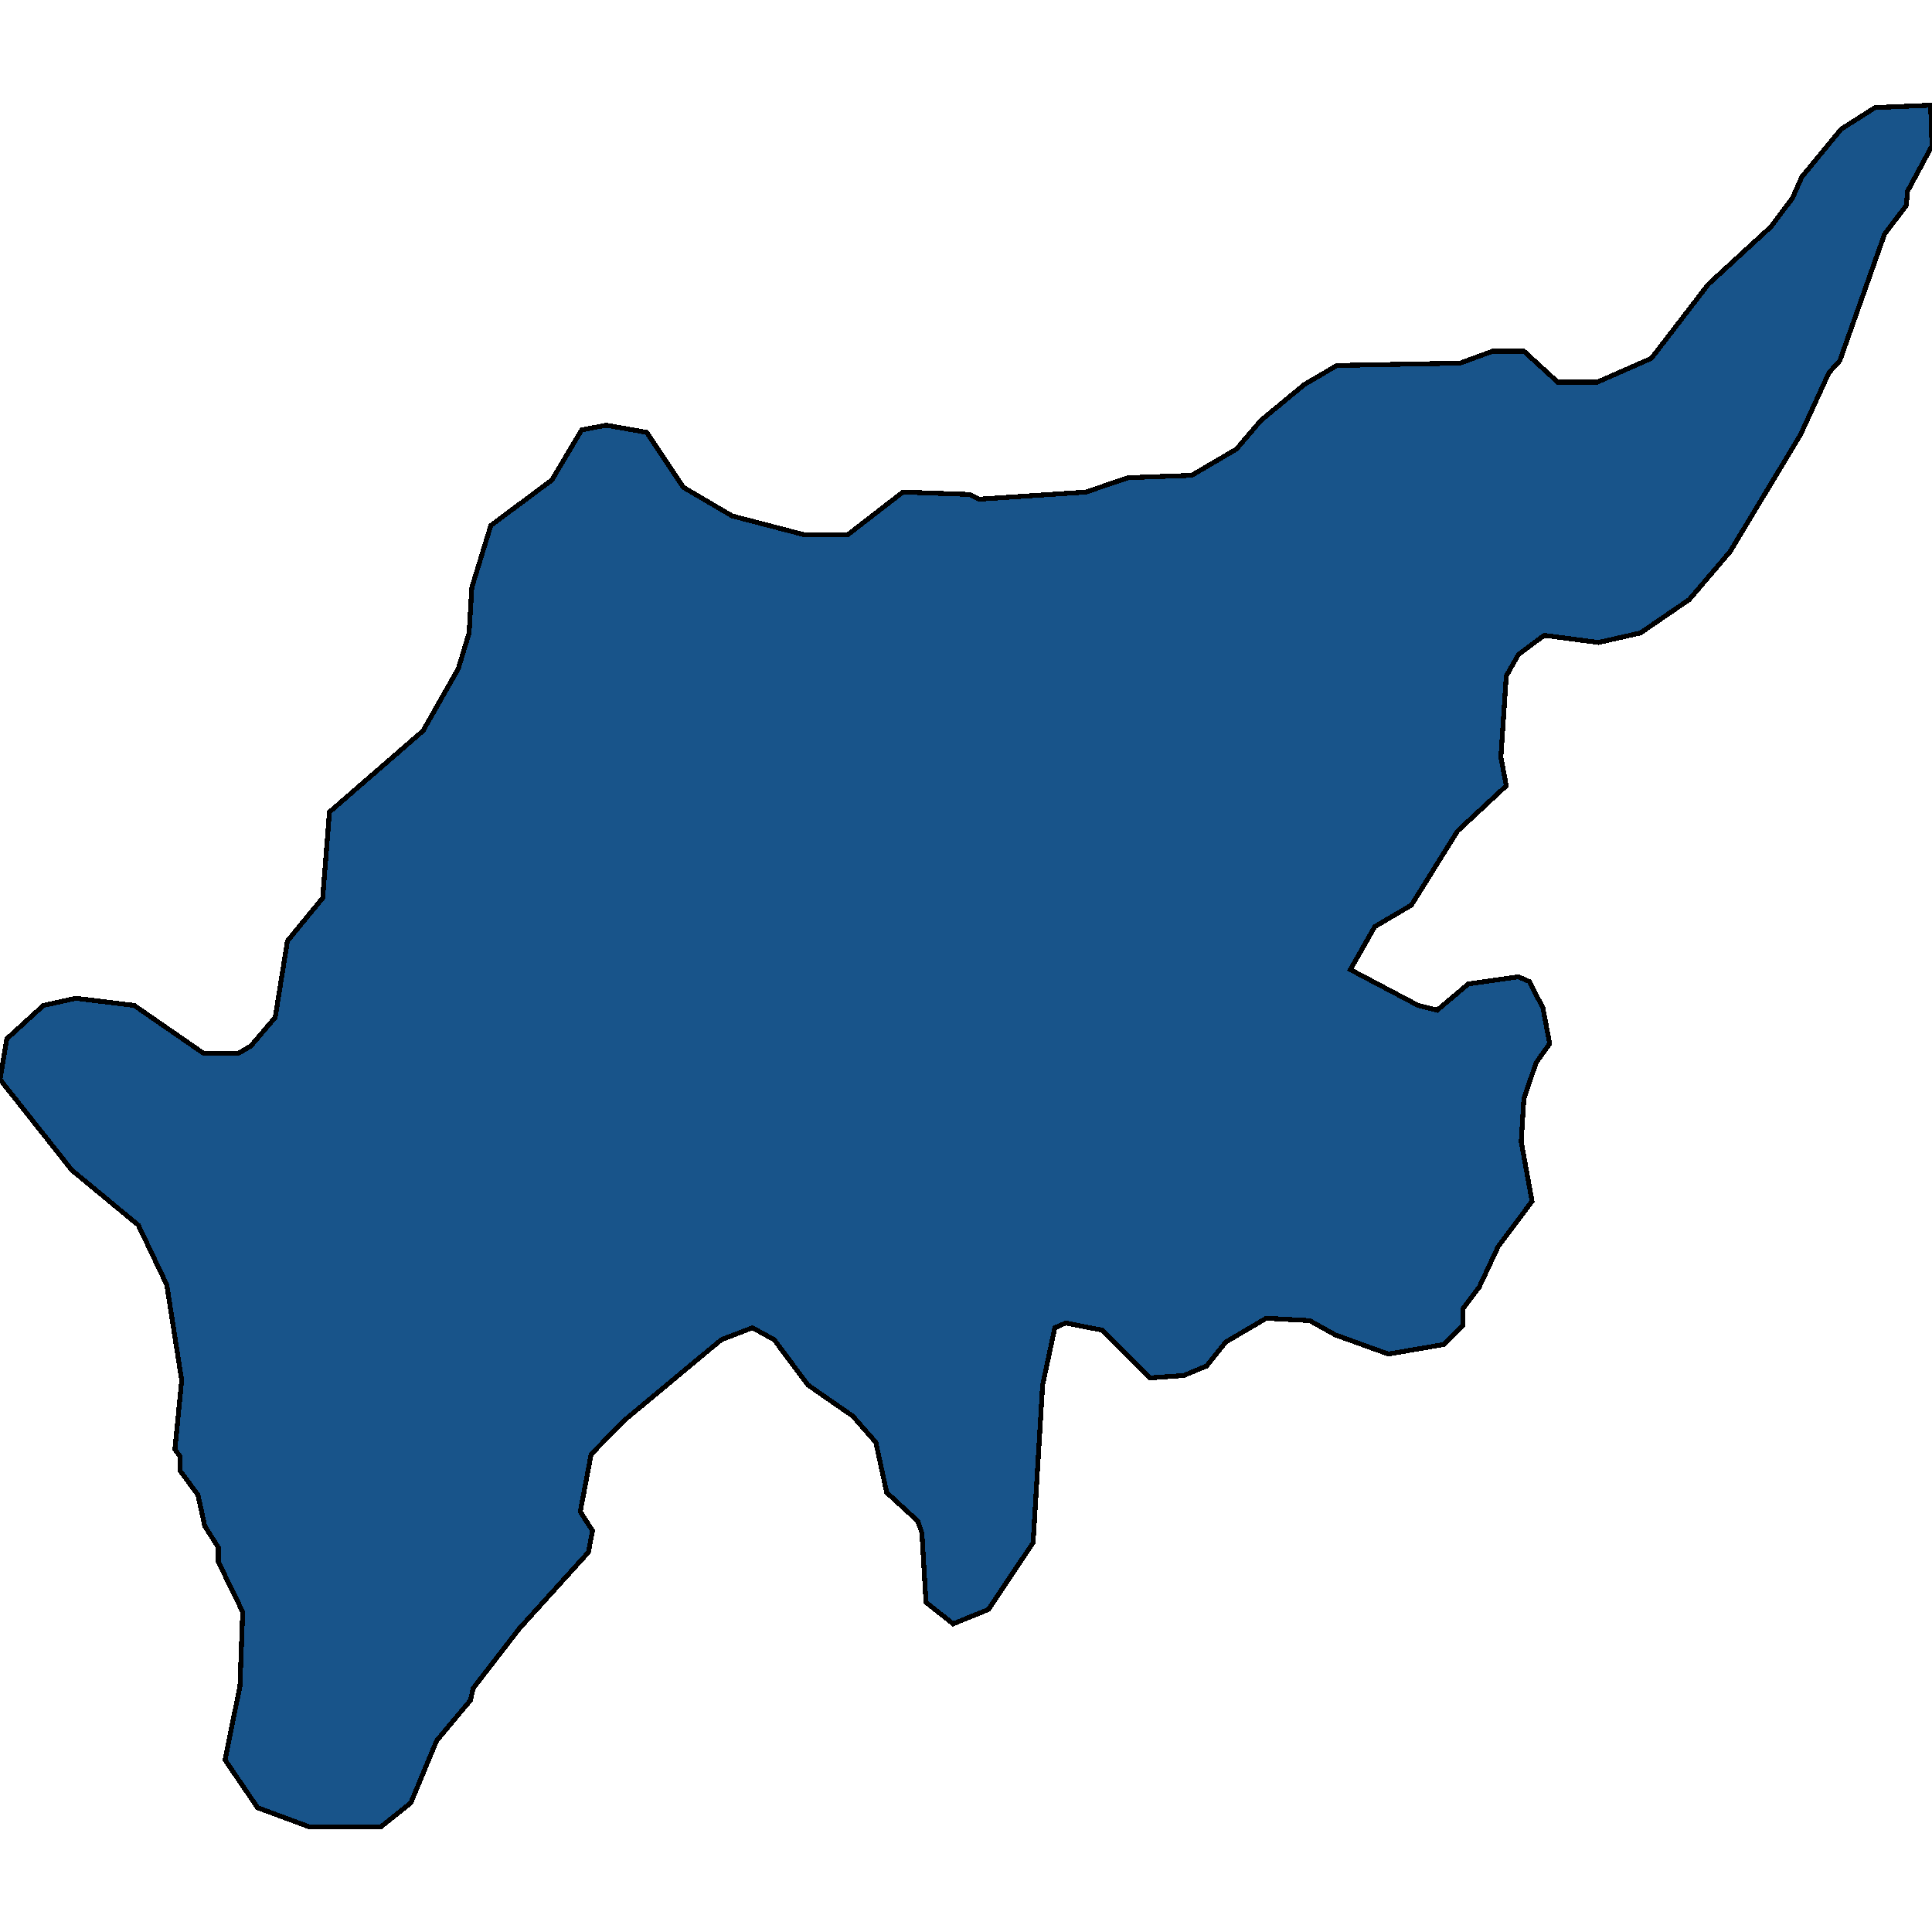 <svg xmlns="http://www.w3.org/2000/svg" width="400" height="400"><path style="stroke: black; fill: #18548a; shape-rendering: crispEdges; stroke-width: 1px;" d="M399.719,21.784L400,30.188L394.947,39.582L394.667,42.548L390.175,48.481L380.912,74.684L378.667,77.156L372.772,90.01L358.175,114.235L349.754,124.123L339.649,131.044L330.947,133.021L319.719,131.538L314.386,135.493L311.86,139.943L310.737,156.751L311.86,162.684L301.754,172.077L292.211,187.402L284.632,191.851L279.579,200.75L293.614,208.165L297.544,209.154L304,203.716L314.386,202.233L316.632,203.221L319.439,208.659L320.842,216.075L318.035,220.03L315.509,227.445L314.947,236.343L317.193,248.702L310.175,258.094L306.246,266.498L302.877,270.947L302.877,274.408L298.947,278.362L287.439,280.34L276.491,276.385L271.158,273.419L262.175,272.925L253.754,277.868L249.825,282.812L245.053,284.789L238.035,285.283L228.211,275.396L220.632,273.913L218.386,274.902L215.86,286.766L213.895,319.392L204.632,333.233L197.333,336.199L191.719,331.75L190.877,317.415L190.035,314.943L183.579,309.011L181.333,298.63L176.561,293.193L167.298,286.766L160.281,277.374L155.789,274.902L149.333,277.374L129.123,294.181L122.386,301.102L120.14,312.966L122.667,316.921L121.825,321.37L107.509,337.188L97.965,349.546L97.404,352.018L90.386,360.421L85.053,373.273L78.877,378.216L64,378.216L53.333,374.262L46.596,364.376L49.684,349.052L50.246,333.728L45.193,323.347L45.193,320.381L42.386,315.932L40.982,309.506L37.333,304.562L37.333,301.596L36.211,300.113L37.614,285.778L34.526,266.004L28.632,253.645L14.877,242.275L0,223.49L1.404,215.086L8.982,208.165L15.719,206.682L27.789,208.165L42.105,218.052L49.404,218.052L51.93,216.569L56.982,210.637L59.509,194.817L66.807,185.919L68.211,168.122L87.579,151.313L94.877,138.459L97.123,131.044L97.684,121.651L101.614,108.797L114.246,99.403L120.421,89.021L125.474,88.033L133.895,89.516L141.474,100.887L151.579,106.819L166.737,110.774L175.439,110.774L186.947,101.875L200.702,102.37L202.667,103.359L224.842,101.875L233.544,98.909L246.737,98.415L256,92.976L261.053,87.044L270.035,79.628L276.772,75.673L302.316,75.178L309.053,72.706L315.509,72.706L322.526,79.134L330.667,79.134L341.895,74.19L353.684,58.863L366.596,46.998L371.088,41.065L373.053,36.616L381.193,26.728L388.211,22.278Z"></path></svg>